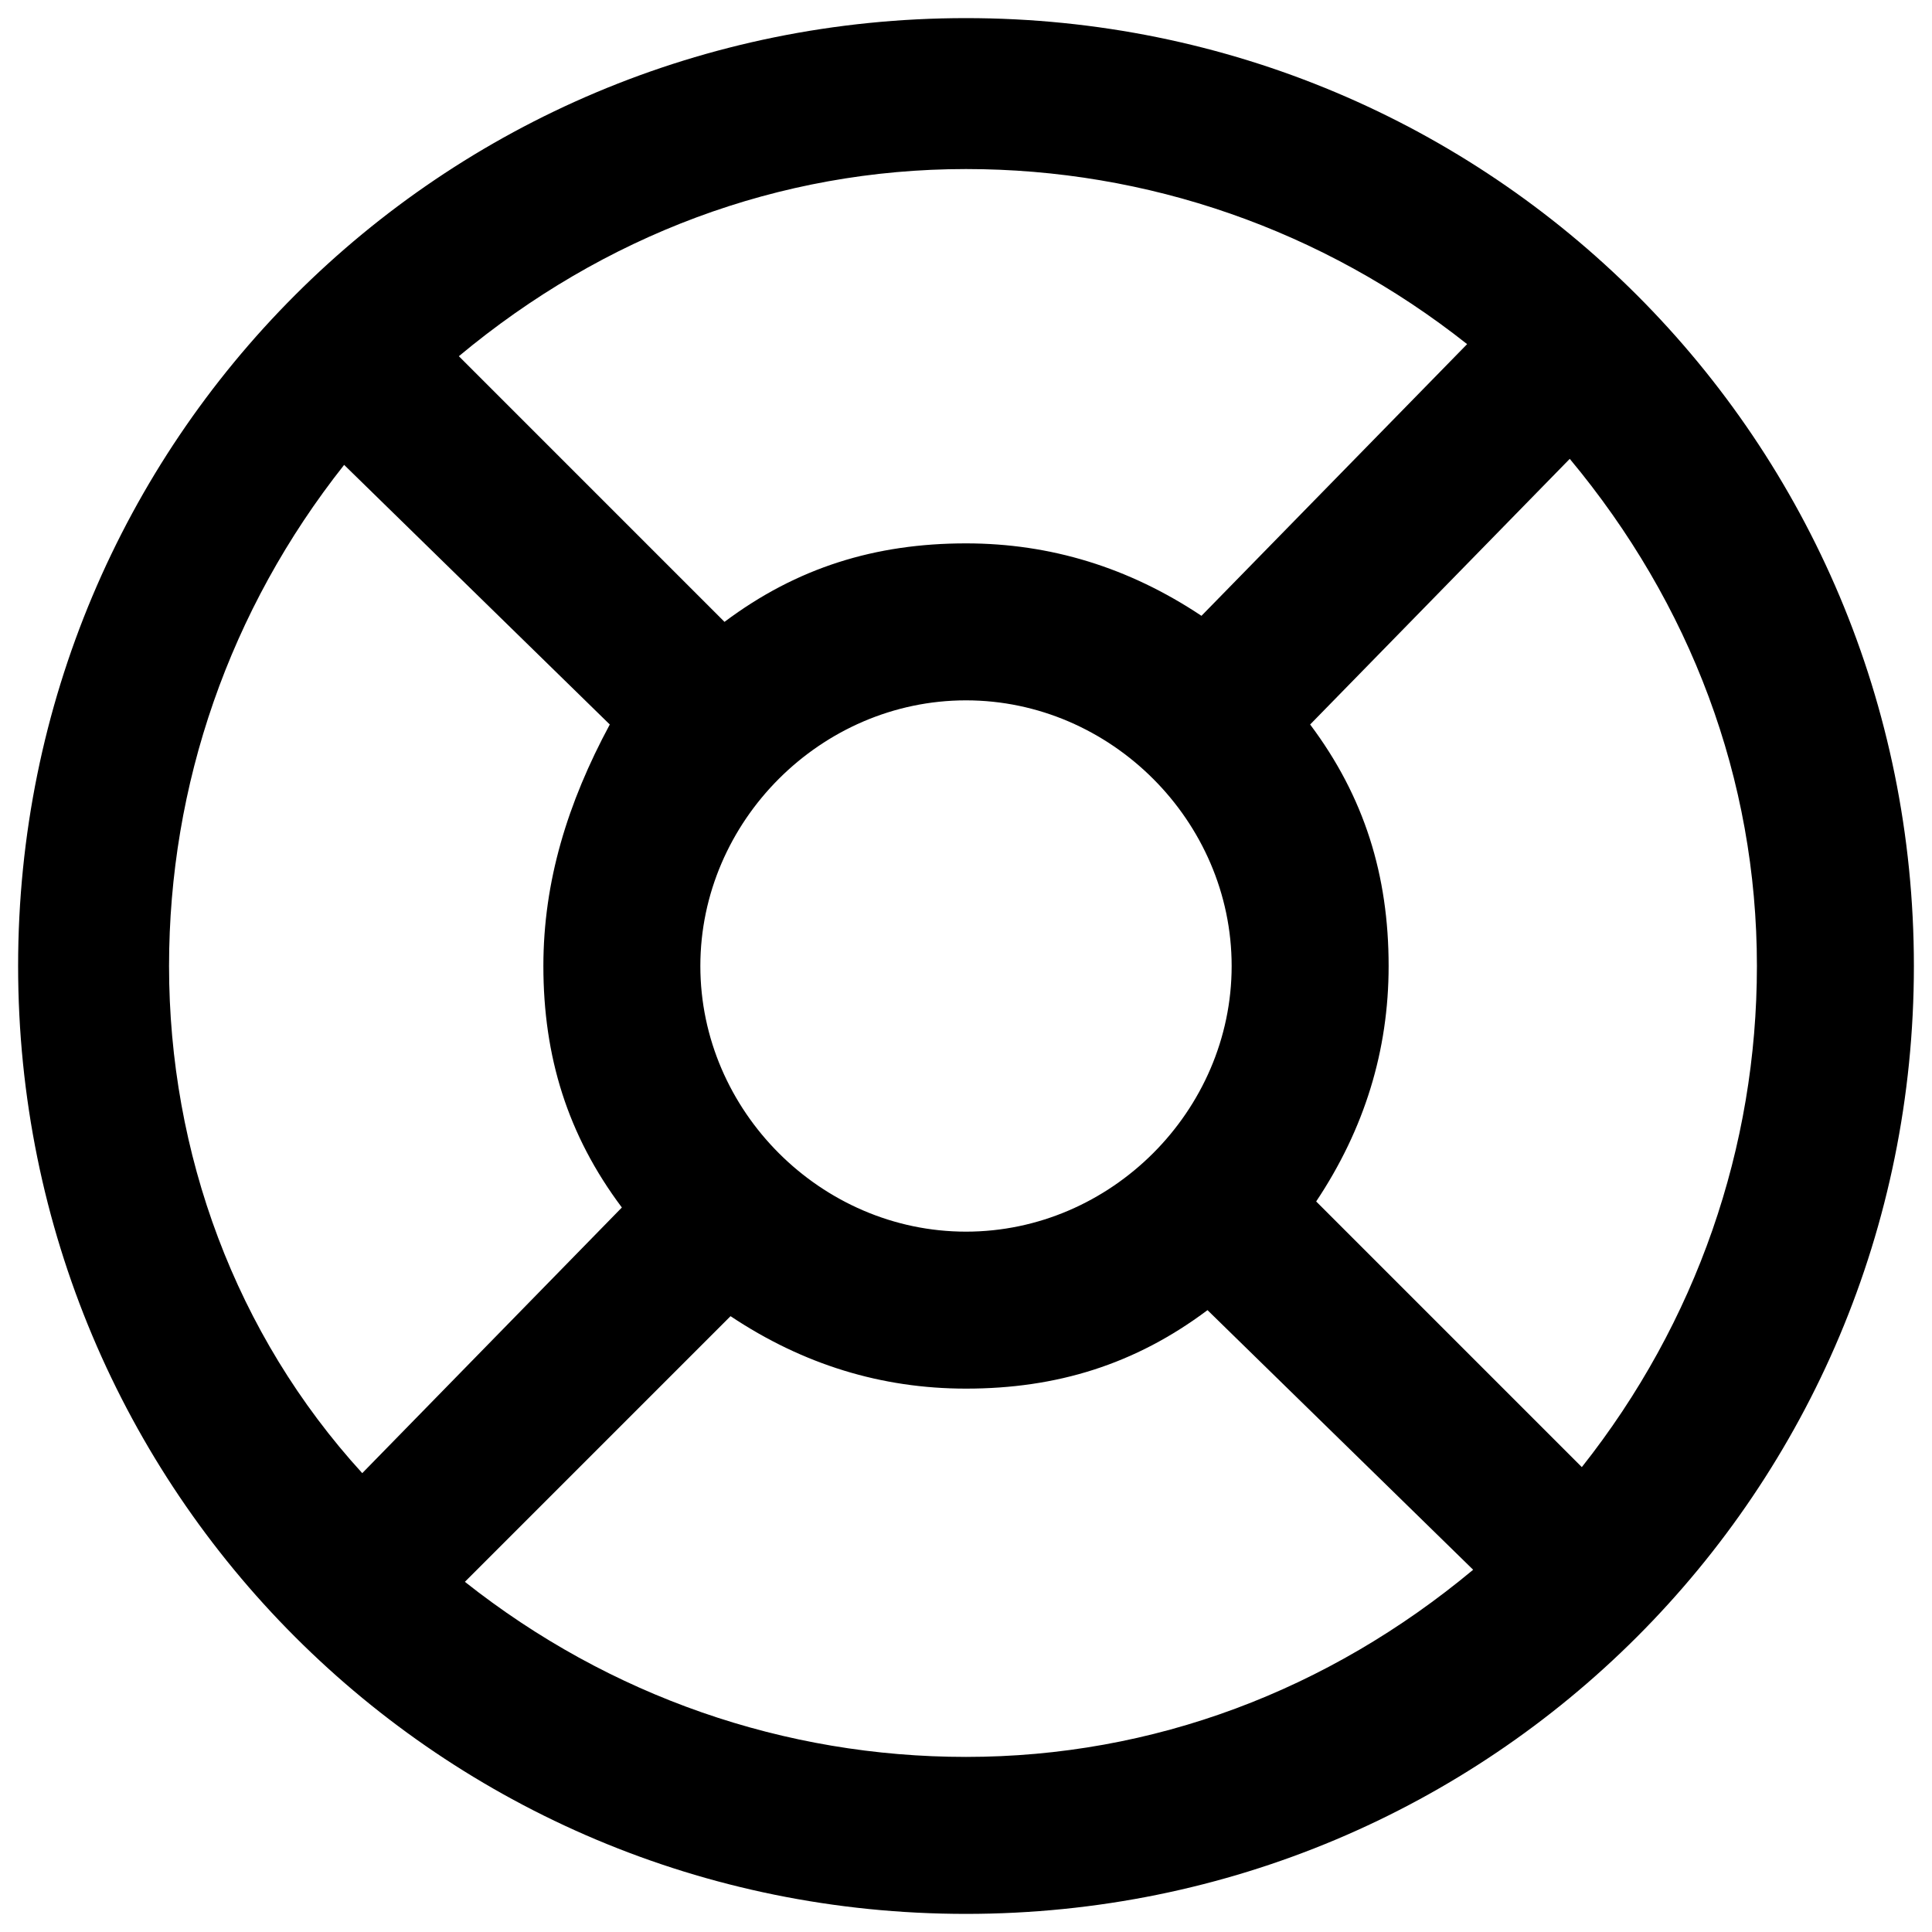 <?xml version="1.0" encoding="utf-8"?>
<!-- Generator: Adobe Illustrator 28.0.0, SVG Export Plug-In . SVG Version: 6.00 Build 0)  -->
<svg version="1.1" id="Calque_1" xmlns="http://www.w3.org/2000/svg" xmlns:xlink="http://www.w3.org/1999/xlink" x="0px" y="0px"
	 viewBox="0 0 32 32" style="enable-background:new 0 0 32 32;" xml:space="preserve">
<path d="M16,0.3C7.3,0.3,0.3,7.3,0.3,16S7.3,31.7,16,31.7S31.7,24.7,31.7,16S24.7,0.3,16,0.3z M2.8,16c0-3,1-5.9,2.9-8.3l4.4,4.3
	C9.4,13.3,9,14.6,9,16c0,1.5,0.4,2.8,1.3,4l-4.3,4.4C3.9,22.1,2.8,19.1,2.8,16z M16,11.6c2.4,0,4.4,2,4.4,4.4s-2,4.4-4.4,4.4
	s-4.4-2-4.4-4.4S13.6,11.6,16,11.6z M19.9,10.2C18.7,9.4,17.4,9,16,9c-1.5,0-2.8,0.4-4,1.3L7.6,5.9c2.4-2,5.3-3.1,8.4-3.1
	c3,0,5.9,1,8.3,2.9L19.9,10.2z M12.1,21.8c1.2,0.8,2.5,1.2,3.9,1.2c1.5,0,2.8-0.4,4-1.3l4.4,4.3c-2.4,2-5.3,3.1-8.4,3.1
	c-3,0-5.9-1-8.3-2.9L12.1,21.8z M21.8,19.9c0.8-1.2,1.2-2.5,1.2-3.9c0-1.5-0.4-2.8-1.3-4l4.3-4.4c2,2.4,3.1,5.3,3.1,8.4
	c0,3-1,5.9-2.9,8.3L21.8,19.9z"/>
</svg>
